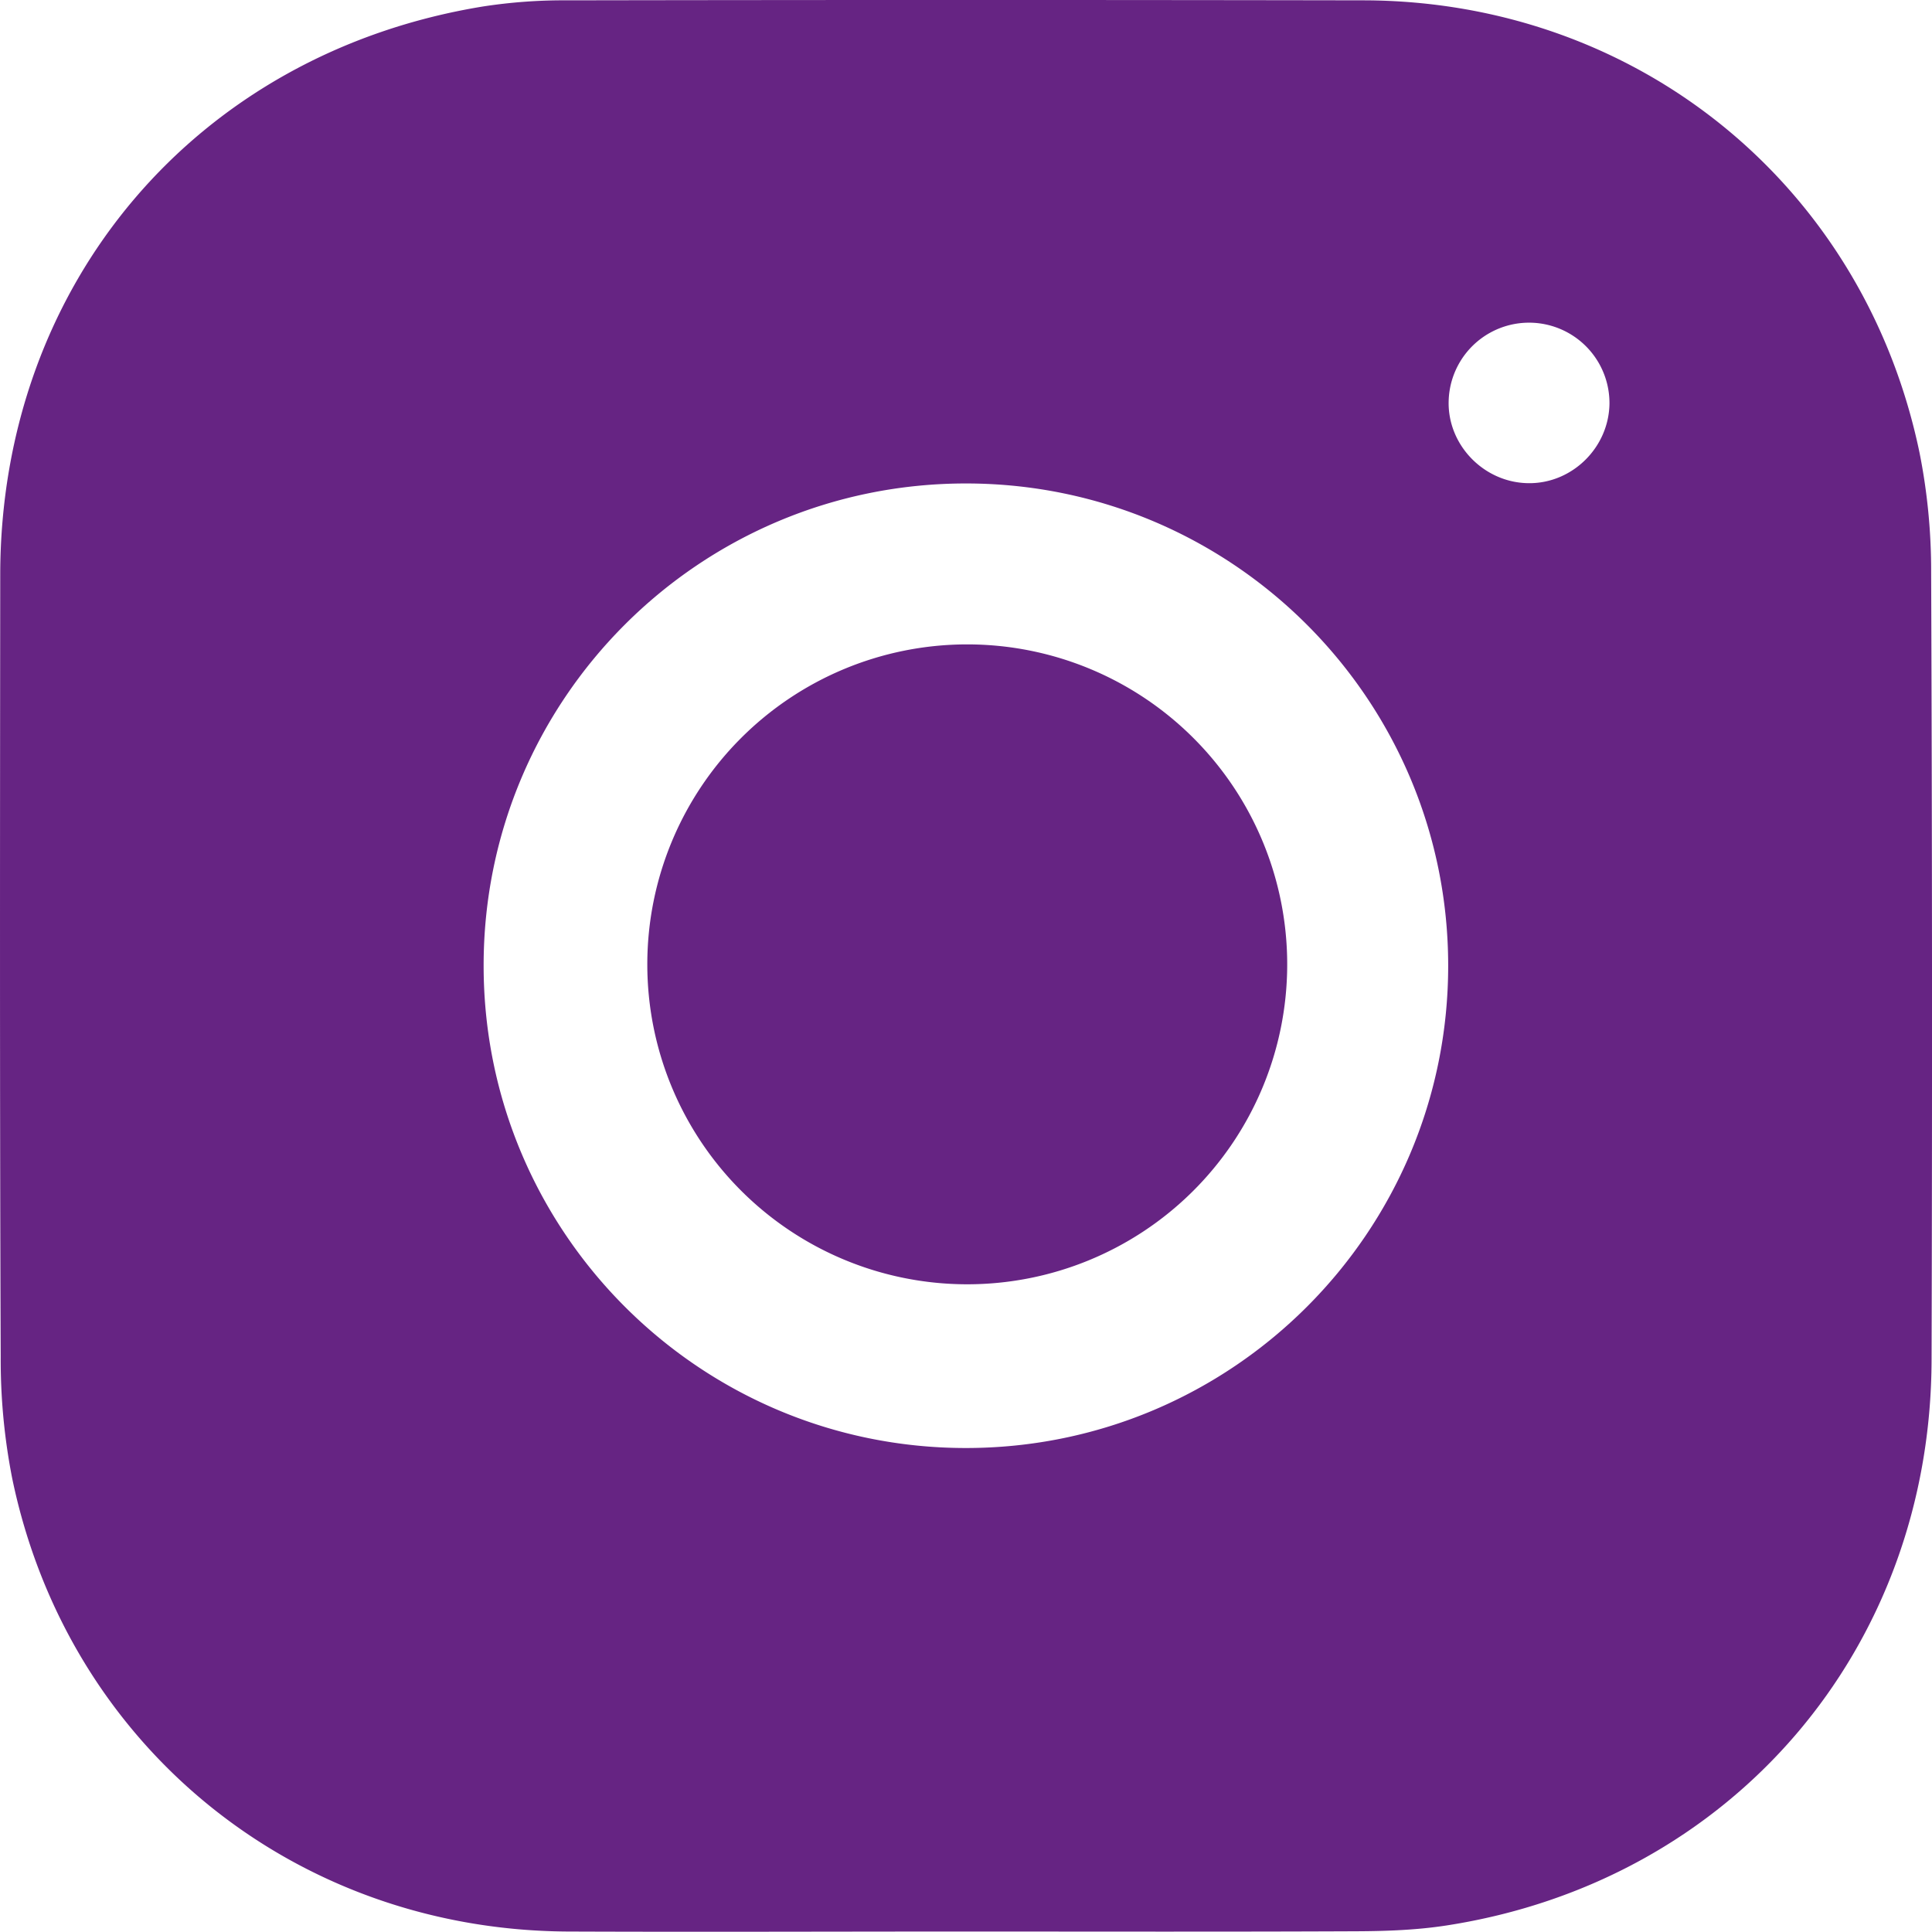 <svg id="Layer_1" data-name="Layer 1" xmlns="http://www.w3.org/2000/svg" viewBox="0 0 815.62 815.52"><defs><style>.cls-1{fill:#662483;}</style></defs><title>insta-black-02</title><path class="cls-1" d="M407.8,815.5c-56.05,0-112.09.22-168.13,0C124.2,814.88,28.59,737.12,5.17,624.29A258.73,258.73,0,0,1,.3,573C-.12,462.86,0,352.76.1,242.66.22,119.89,82.93,22.5,204,2.8A224,224,0,0,1,239.62.22q168.14-.29,336.26,0c115.51.34,211.1,78.2,234.5,191.1a254.85,254.85,0,0,1,4.88,50.35q.63,166.14.18,332.28c-.21,122.27-84.25,220.37-204.83,239-12.39,1.91-25.1,2.38-37.67,2.44C517.9,815.64,462.85,815.5,407.8,815.5ZM204.17,407.73c0,112.45,91.1,203.62,203.55,203.65s203.62-91.1,203.65-203.55-91.1-203.62-203.54-203.65S204.26,295.12,204.17,407.5Zm441-203.67c18.58.27,34.21-15.16,34.29-33.88a33.95,33.95,0,0,0-67.89-.75c-.48,18.53,14.87,34.36,33.56,34.63Z" transform="translate(0 -0.08)"/><path class="cls-1" d="M543.41,407.79a135.07,135.07,0,1,1,0-1.2Z" transform="translate(0 -0.08)"/></svg>
